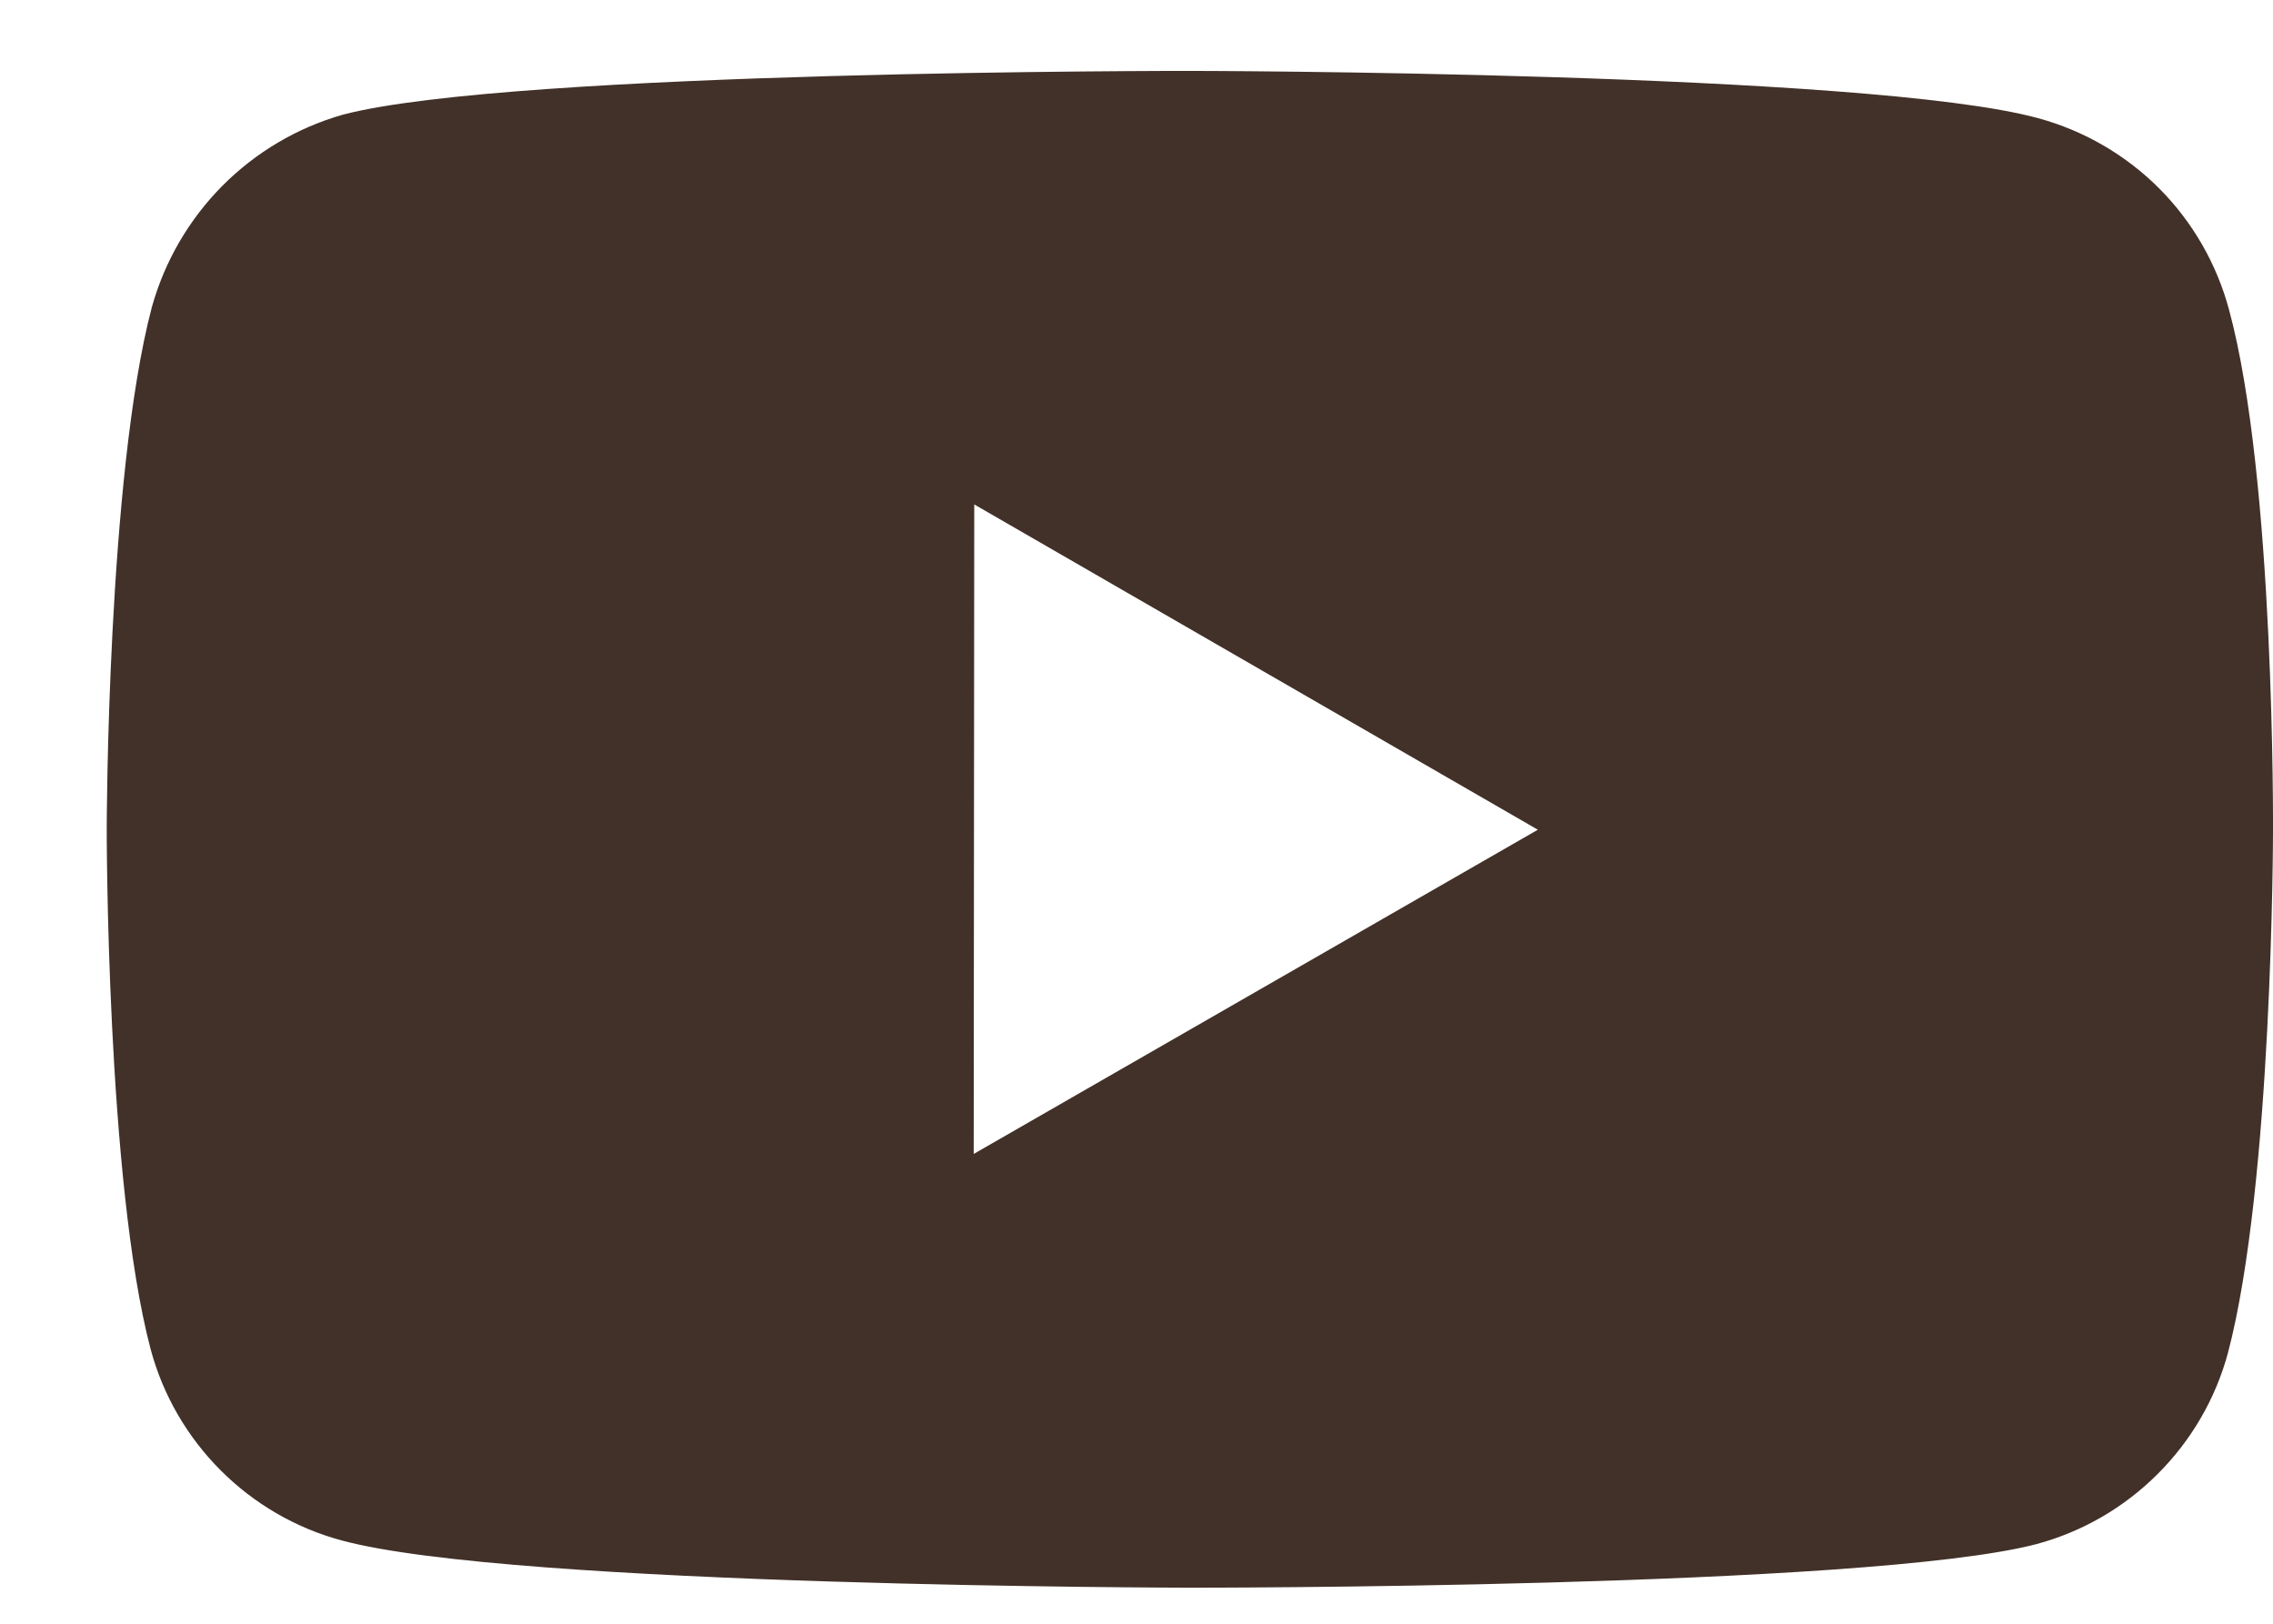 <svg width="21" height="15" viewBox="0 0 21 15" fill="none" xmlns="http://www.w3.org/2000/svg">
<path d="M20.593 2.858C20.479 2.436 20.257 2.05 19.948 1.74C19.639 1.431 19.254 1.207 18.831 1.092C17.265 0.662 11 0.655 11 0.655C11 0.655 4.736 0.648 3.169 1.059C2.747 1.179 2.363 1.406 2.054 1.717C1.745 2.029 1.521 2.414 1.403 2.837C0.99 4.403 0.986 7.651 0.986 7.651C0.986 7.651 0.982 10.915 1.392 12.465C1.622 13.322 2.297 13.999 3.155 14.23C4.737 14.66 10.985 14.667 10.985 14.667C10.985 14.667 17.25 14.674 18.816 14.264C19.239 14.15 19.624 13.927 19.934 13.617C20.244 13.308 20.468 12.924 20.583 12.501C20.997 10.936 21 7.689 21 7.689C21 7.689 21.02 4.424 20.593 2.858ZM8.996 10.66L9.001 4.66L14.208 7.665L8.996 10.66Z" fill="#423128"/>
</svg>
